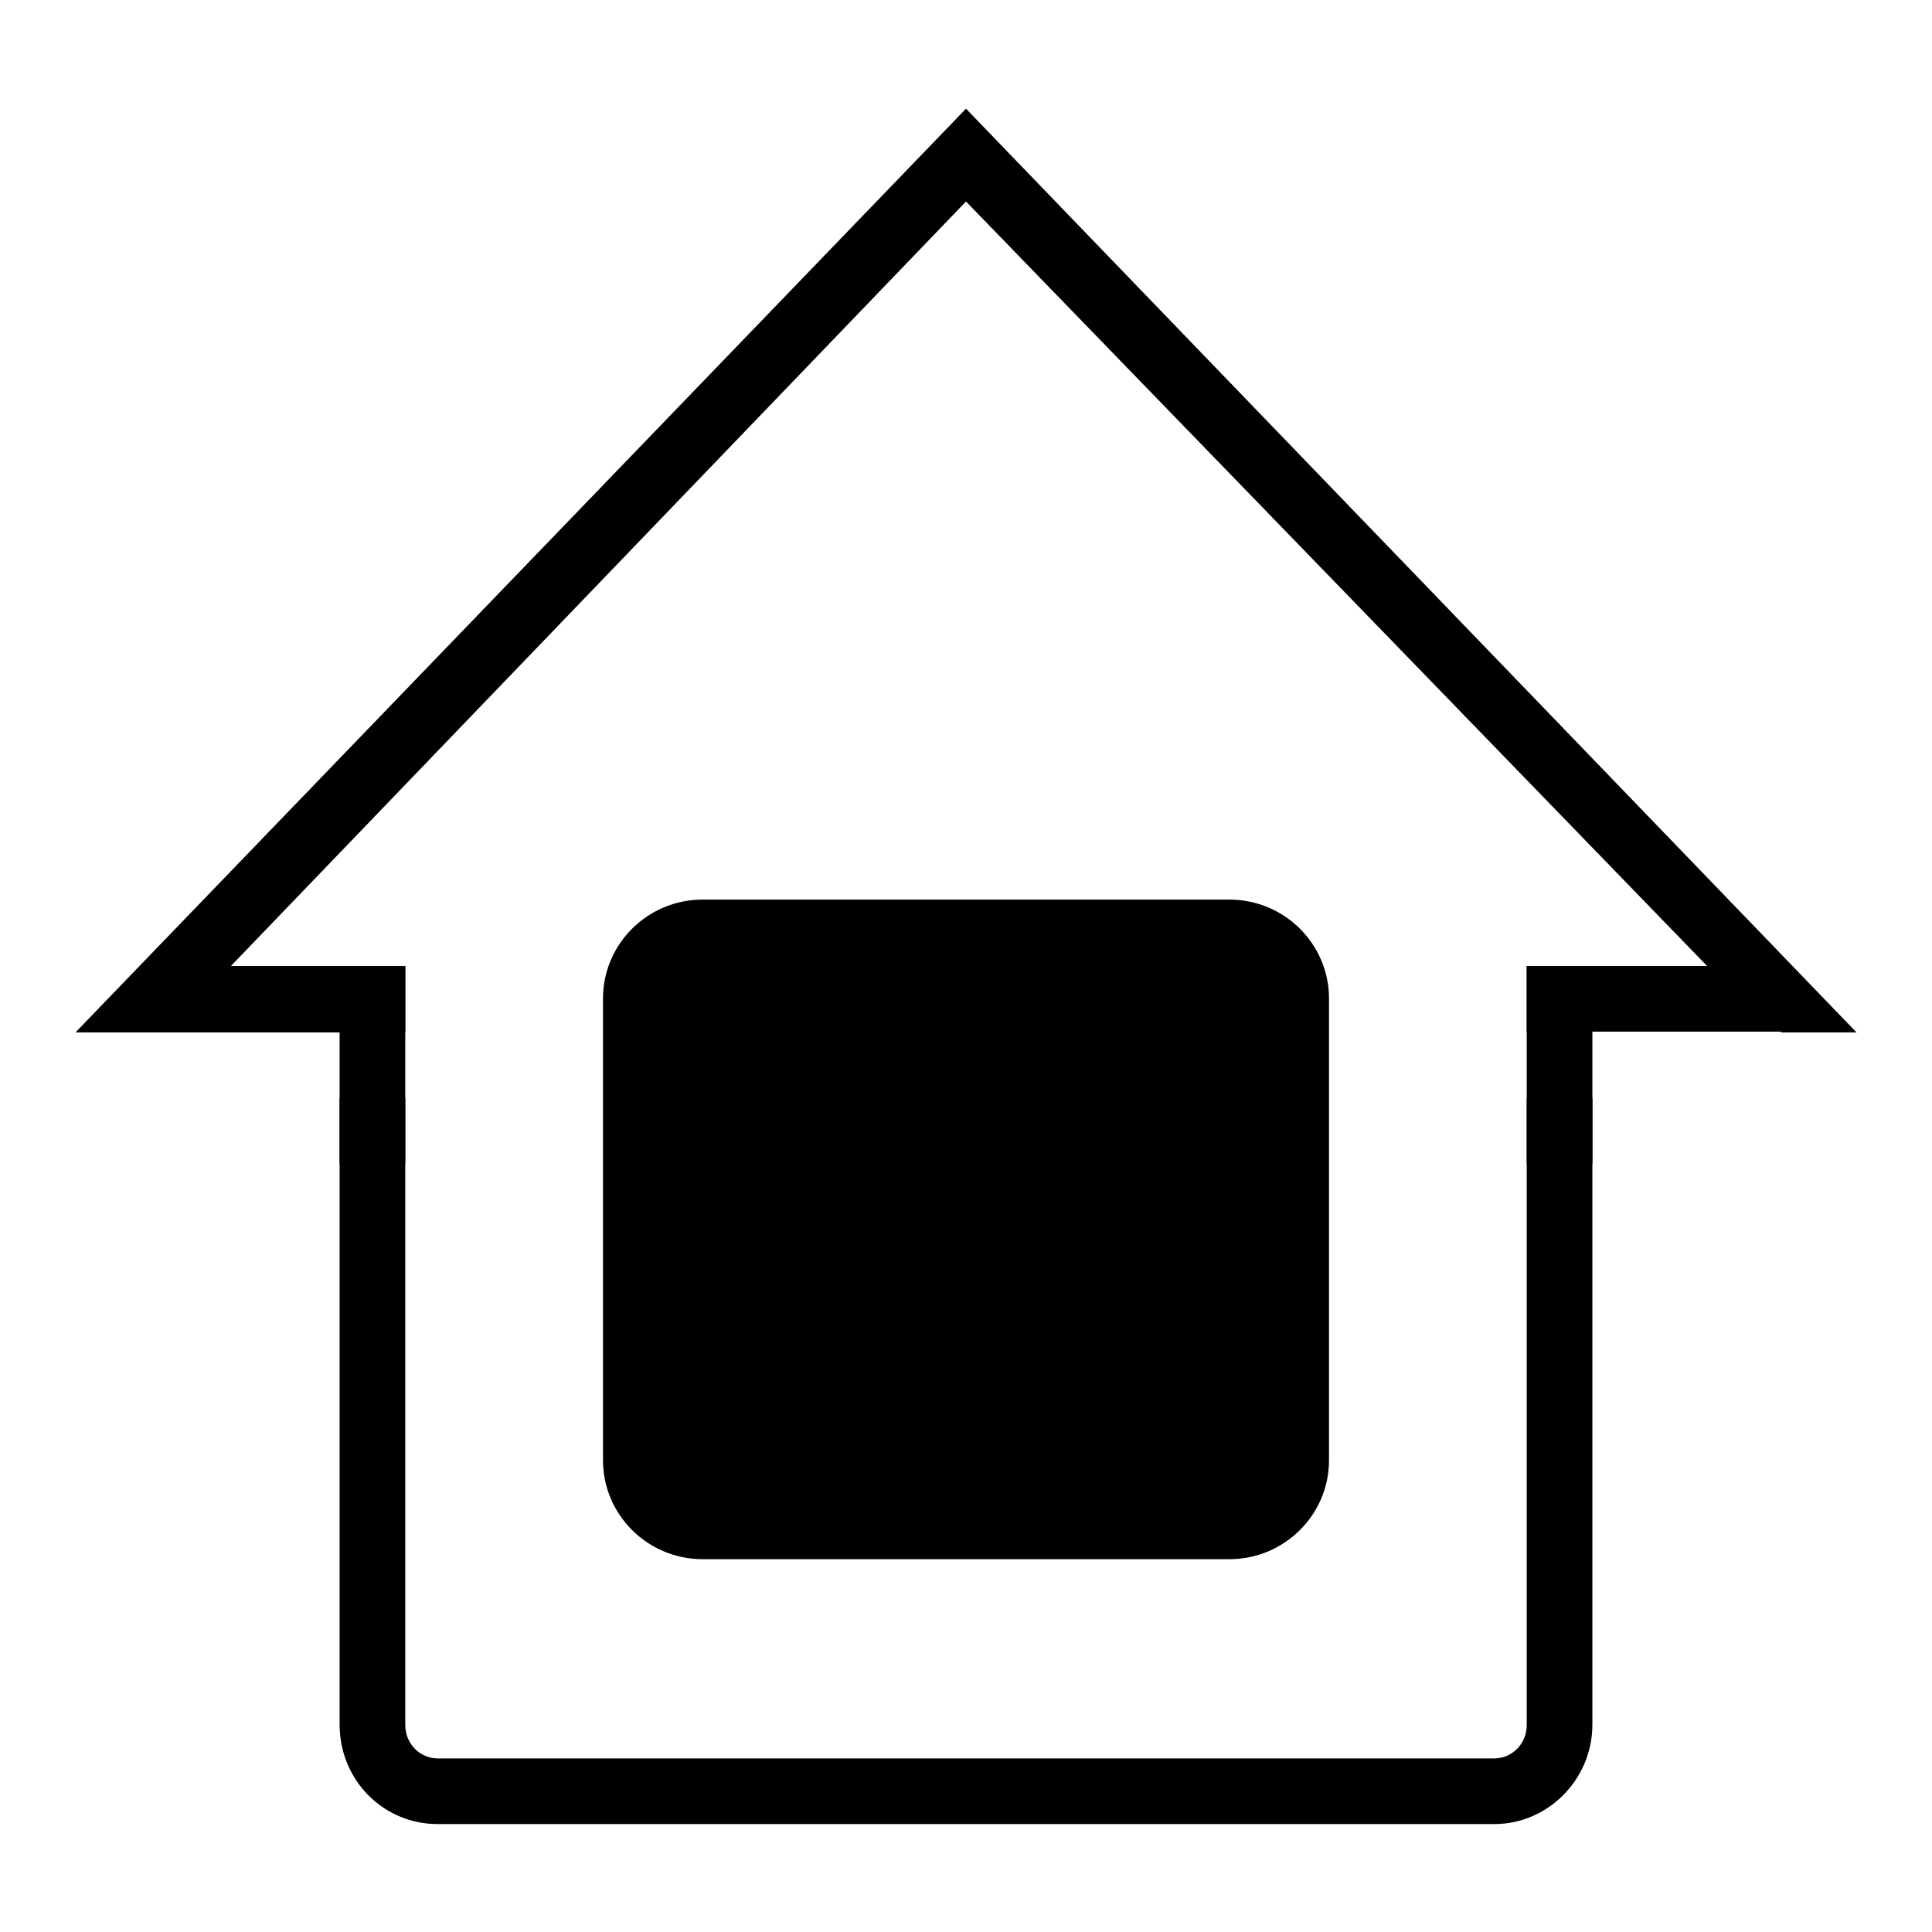 <?xml version="1.0" encoding="utf-8"?>
<!-- Svg Vector Icons : http://www.onlinewebfonts.com/icon -->
<!DOCTYPE svg PUBLIC "-//W3C//DTD SVG 1.1//EN" "http://www.w3.org/Graphics/SVG/1.1/DTD/svg11.dtd">
<svg version="1.1" xmlns="http://www.w3.org/2000/svg" xmlns:xlink="http://www.w3.org/1999/xlink" x="0px" y="0px" viewBox="0 0 256 256" enable-background="new 0 0 256 256" xml:space="preserve">
<g><g><path fill="#000000" d="M236,136.8h10L128,14.4L10,136.8h10.5h33.2V128H30.6L128,26.7L226.2,128h-23.9v8.7H236z M211,145.5v83c0,7.3-5.9,13.2-13,13.2H58c-7.2,0-13-5.8-13-13.2v-83h8.7v83.1c0,2.4,1.9,4.4,4.3,4.4h140c2.4,0,4.3-2,4.3-4.4v-83.1H211z M79.9,132.3c0-7.2,5.9-13.1,13.2-13.1h69.8c7.3,0,13.2,5.9,13.2,13.1v61.2c0,7.2-5.9,13.1-13.2,13.1H93.1c-7.3,0-13.2-5.9-13.2-13.1L79.9,132.3L79.9,132.3z M88.7,132.4c0-2.4,2-4.4,4.5-4.4h69.8c2.5,0,4.5,2,4.5,4.4v61.2c0,2.4-2,4.4-4.5,4.4H93.1c-2.5,0-4.5-2-4.5-4.4V132.4z"/><path fill="#000000" d="M45,128h8.7v26.2H45V128z"/><path fill="#000000" d="M202.3,128h8.7v26.2h-8.7V128z"/></g></g>
</svg>